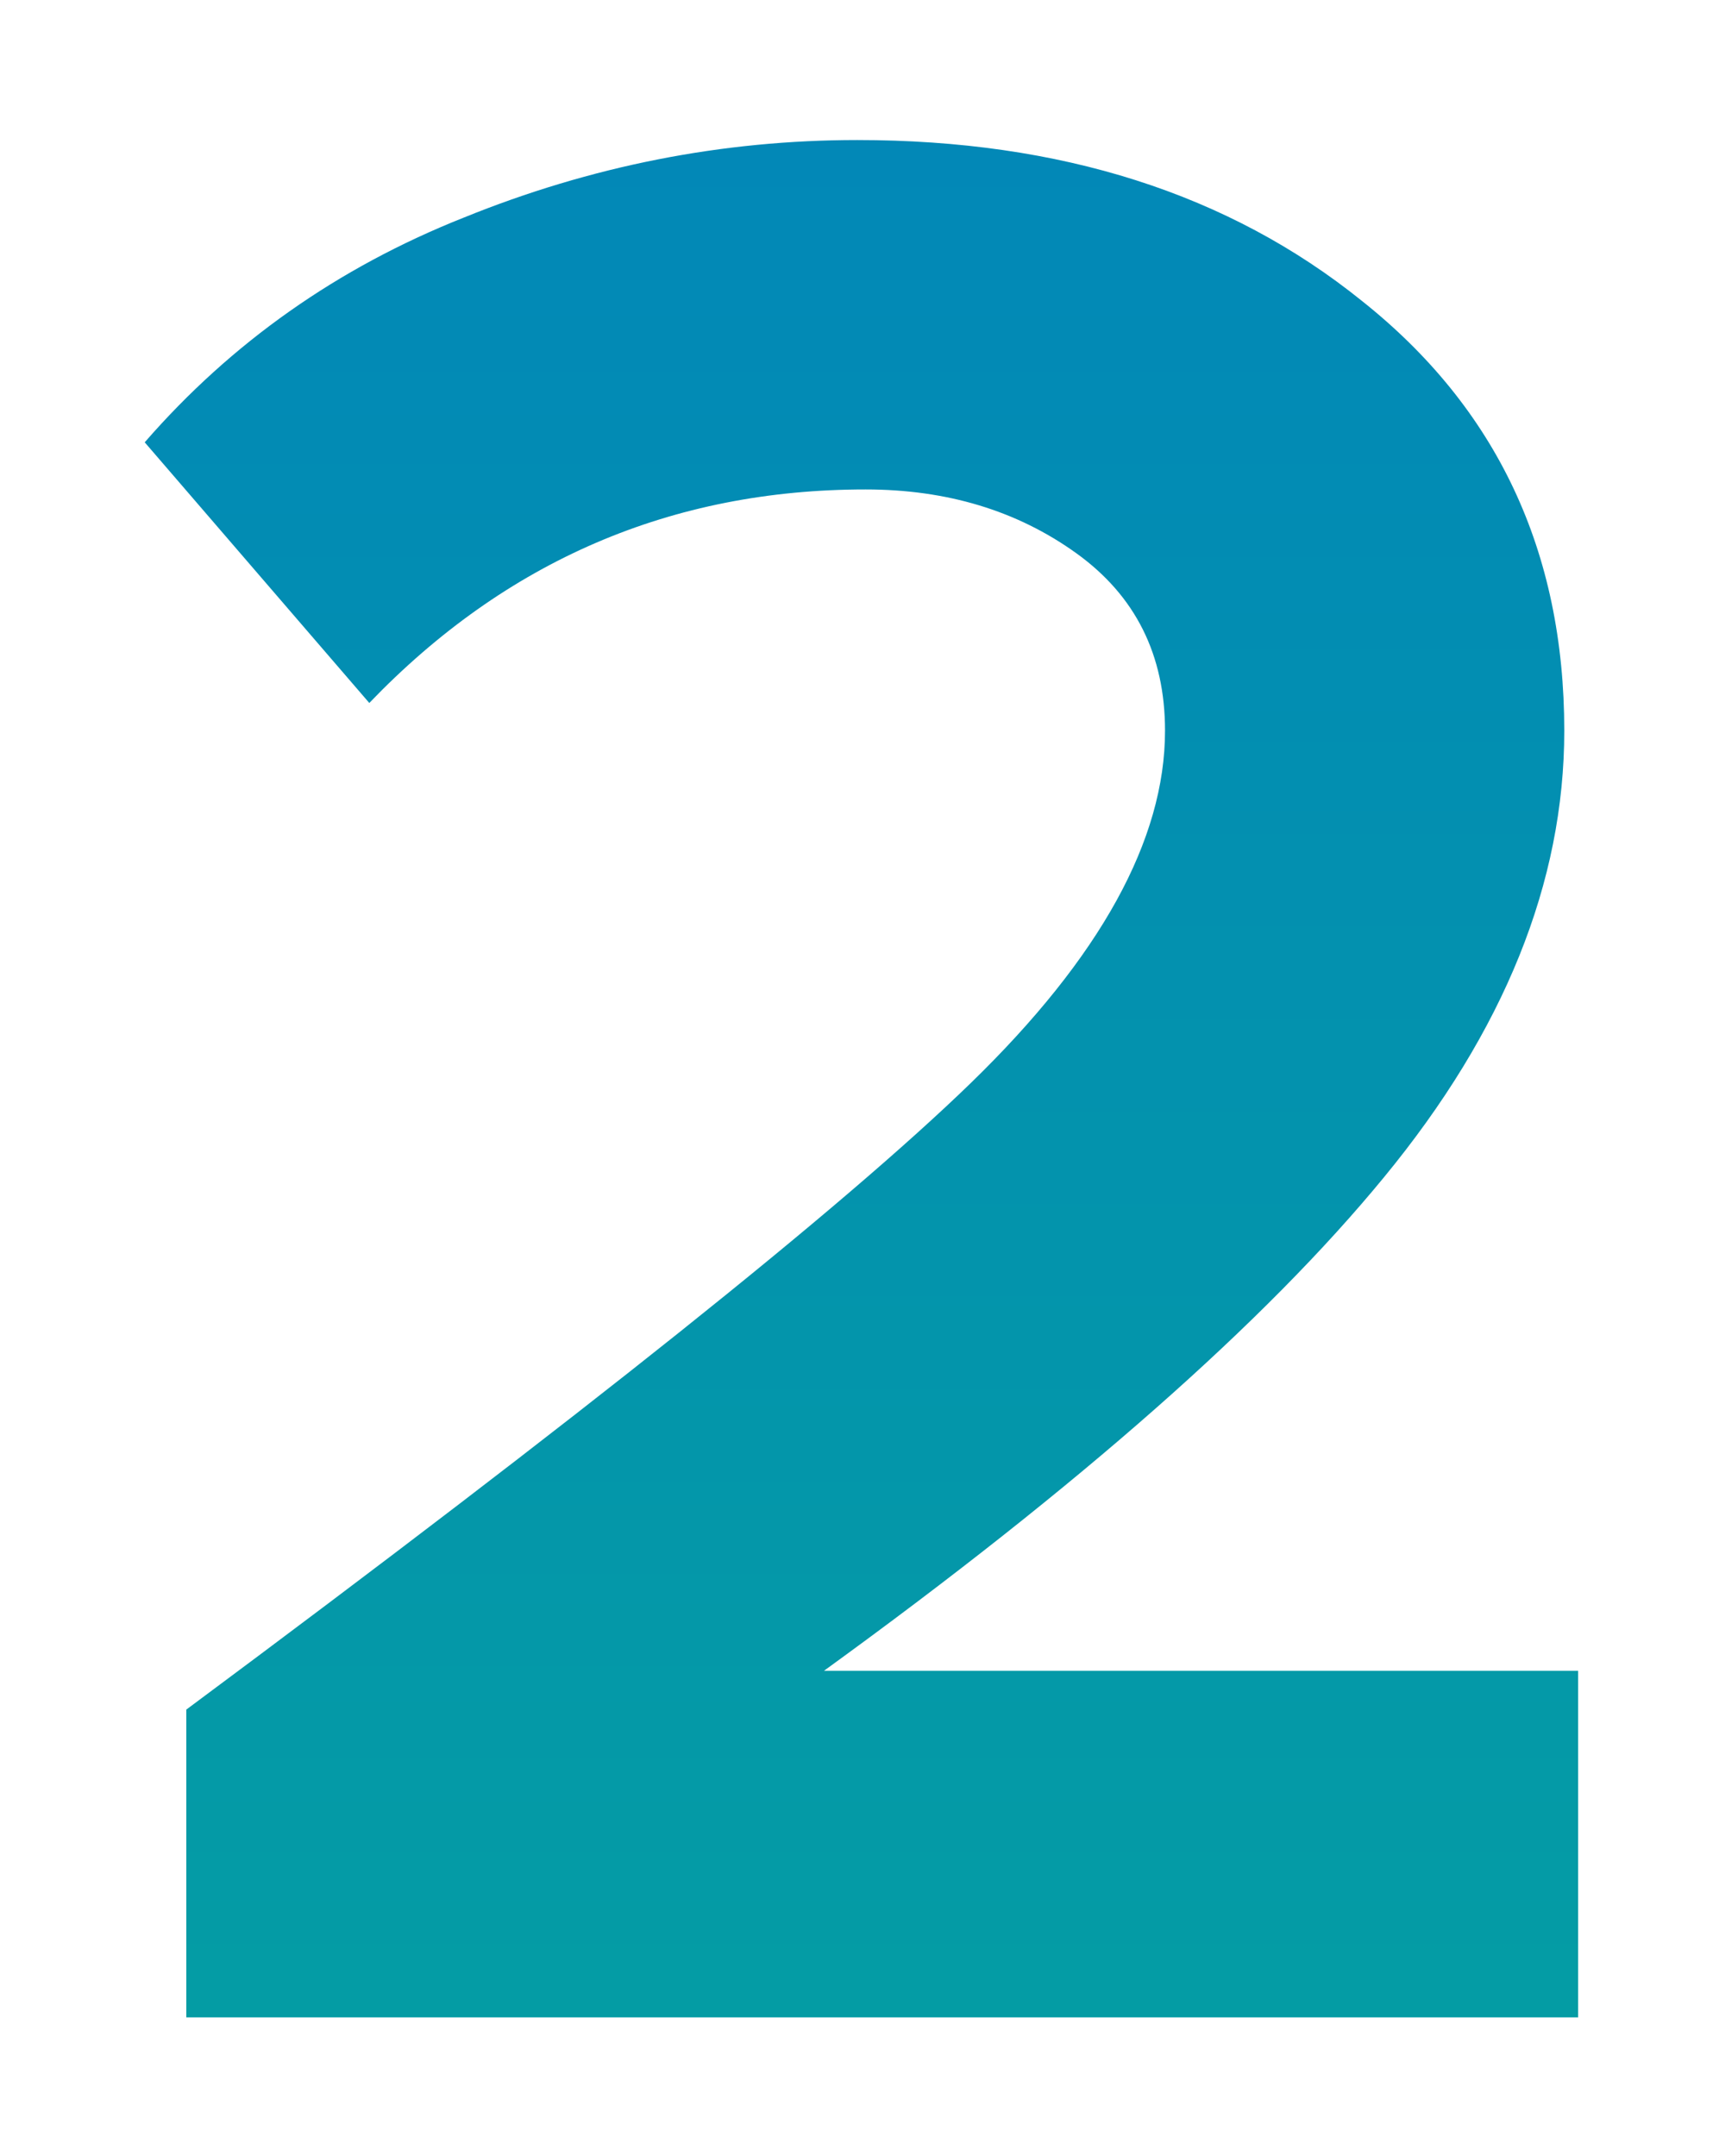 <svg width="248" height="311" viewBox="0 0 248 311" fill="none" xmlns="http://www.w3.org/2000/svg">
<g filter="url(#filter0_d_185_26)">
<path d="M217.678 281H16.878V236.6C73.945 194.2 111.678 164.067 130.078 146.2C148.745 128.067 158.078 111.133 158.078 95.4C158.078 84.467 153.811 75.933 145.278 69.8C136.745 63.667 126.611 60.6 114.878 60.6C86.878 60.6 63.011 70.867 43.278 91.4L10.878 53.8C23.412 39.4 38.745 28.6 56.878 21.4C75.278 13.933 94.212 10.2 113.678 10.2C143.011 10.2 167.278 17.933 186.478 33.4C205.945 48.867 215.678 69.533 215.678 95.4C215.678 117.267 207.011 138.733 189.678 159.8C172.611 180.6 145.678 204.333 108.878 231H217.678V281Z" fill="url(#paint0_linear_185_26)"/>
</g>
<defs>
<filter id="filter0_d_185_26" x="0.878" y="0.2" width="246.8" height="310.8" filterUnits="userSpaceOnUse" color-interpolation-filters="sRGB">
<feFlood flood-opacity="0" result="BackgroundImageFix"/>
<feColorMatrix in="SourceAlpha" type="matrix" values="0 0 0 0 0 0 0 0 0 0 0 0 0 0 0 0 0 0 127 0" result="hardAlpha"/>
<feOffset dx="10" dy="10"/>
<feGaussianBlur stdDeviation="10"/>
<feComposite in2="hardAlpha" operator="out"/>
<feColorMatrix type="matrix" values="0 0 0 0 0 0 0 0 0 0 0 0 0 0 0 0 0 0 0.25 0"/>
<feBlend mode="normal" in2="BackgroundImageFix" result="effect1_dropShadow_185_26"/>
<feBlend mode="normal" in="SourceGraphic" in2="effect1_dropShadow_185_26" result="shape"/>
</filter>
<linearGradient id="paint0_linear_185_26" x1="118" y1="-43" x2="118" y2="357" gradientUnits="userSpaceOnUse">
<stop stop-color="#0184BB"/>
<stop offset="1" stop-color="#05A29F"/>
</linearGradient>
</defs>
</svg>
